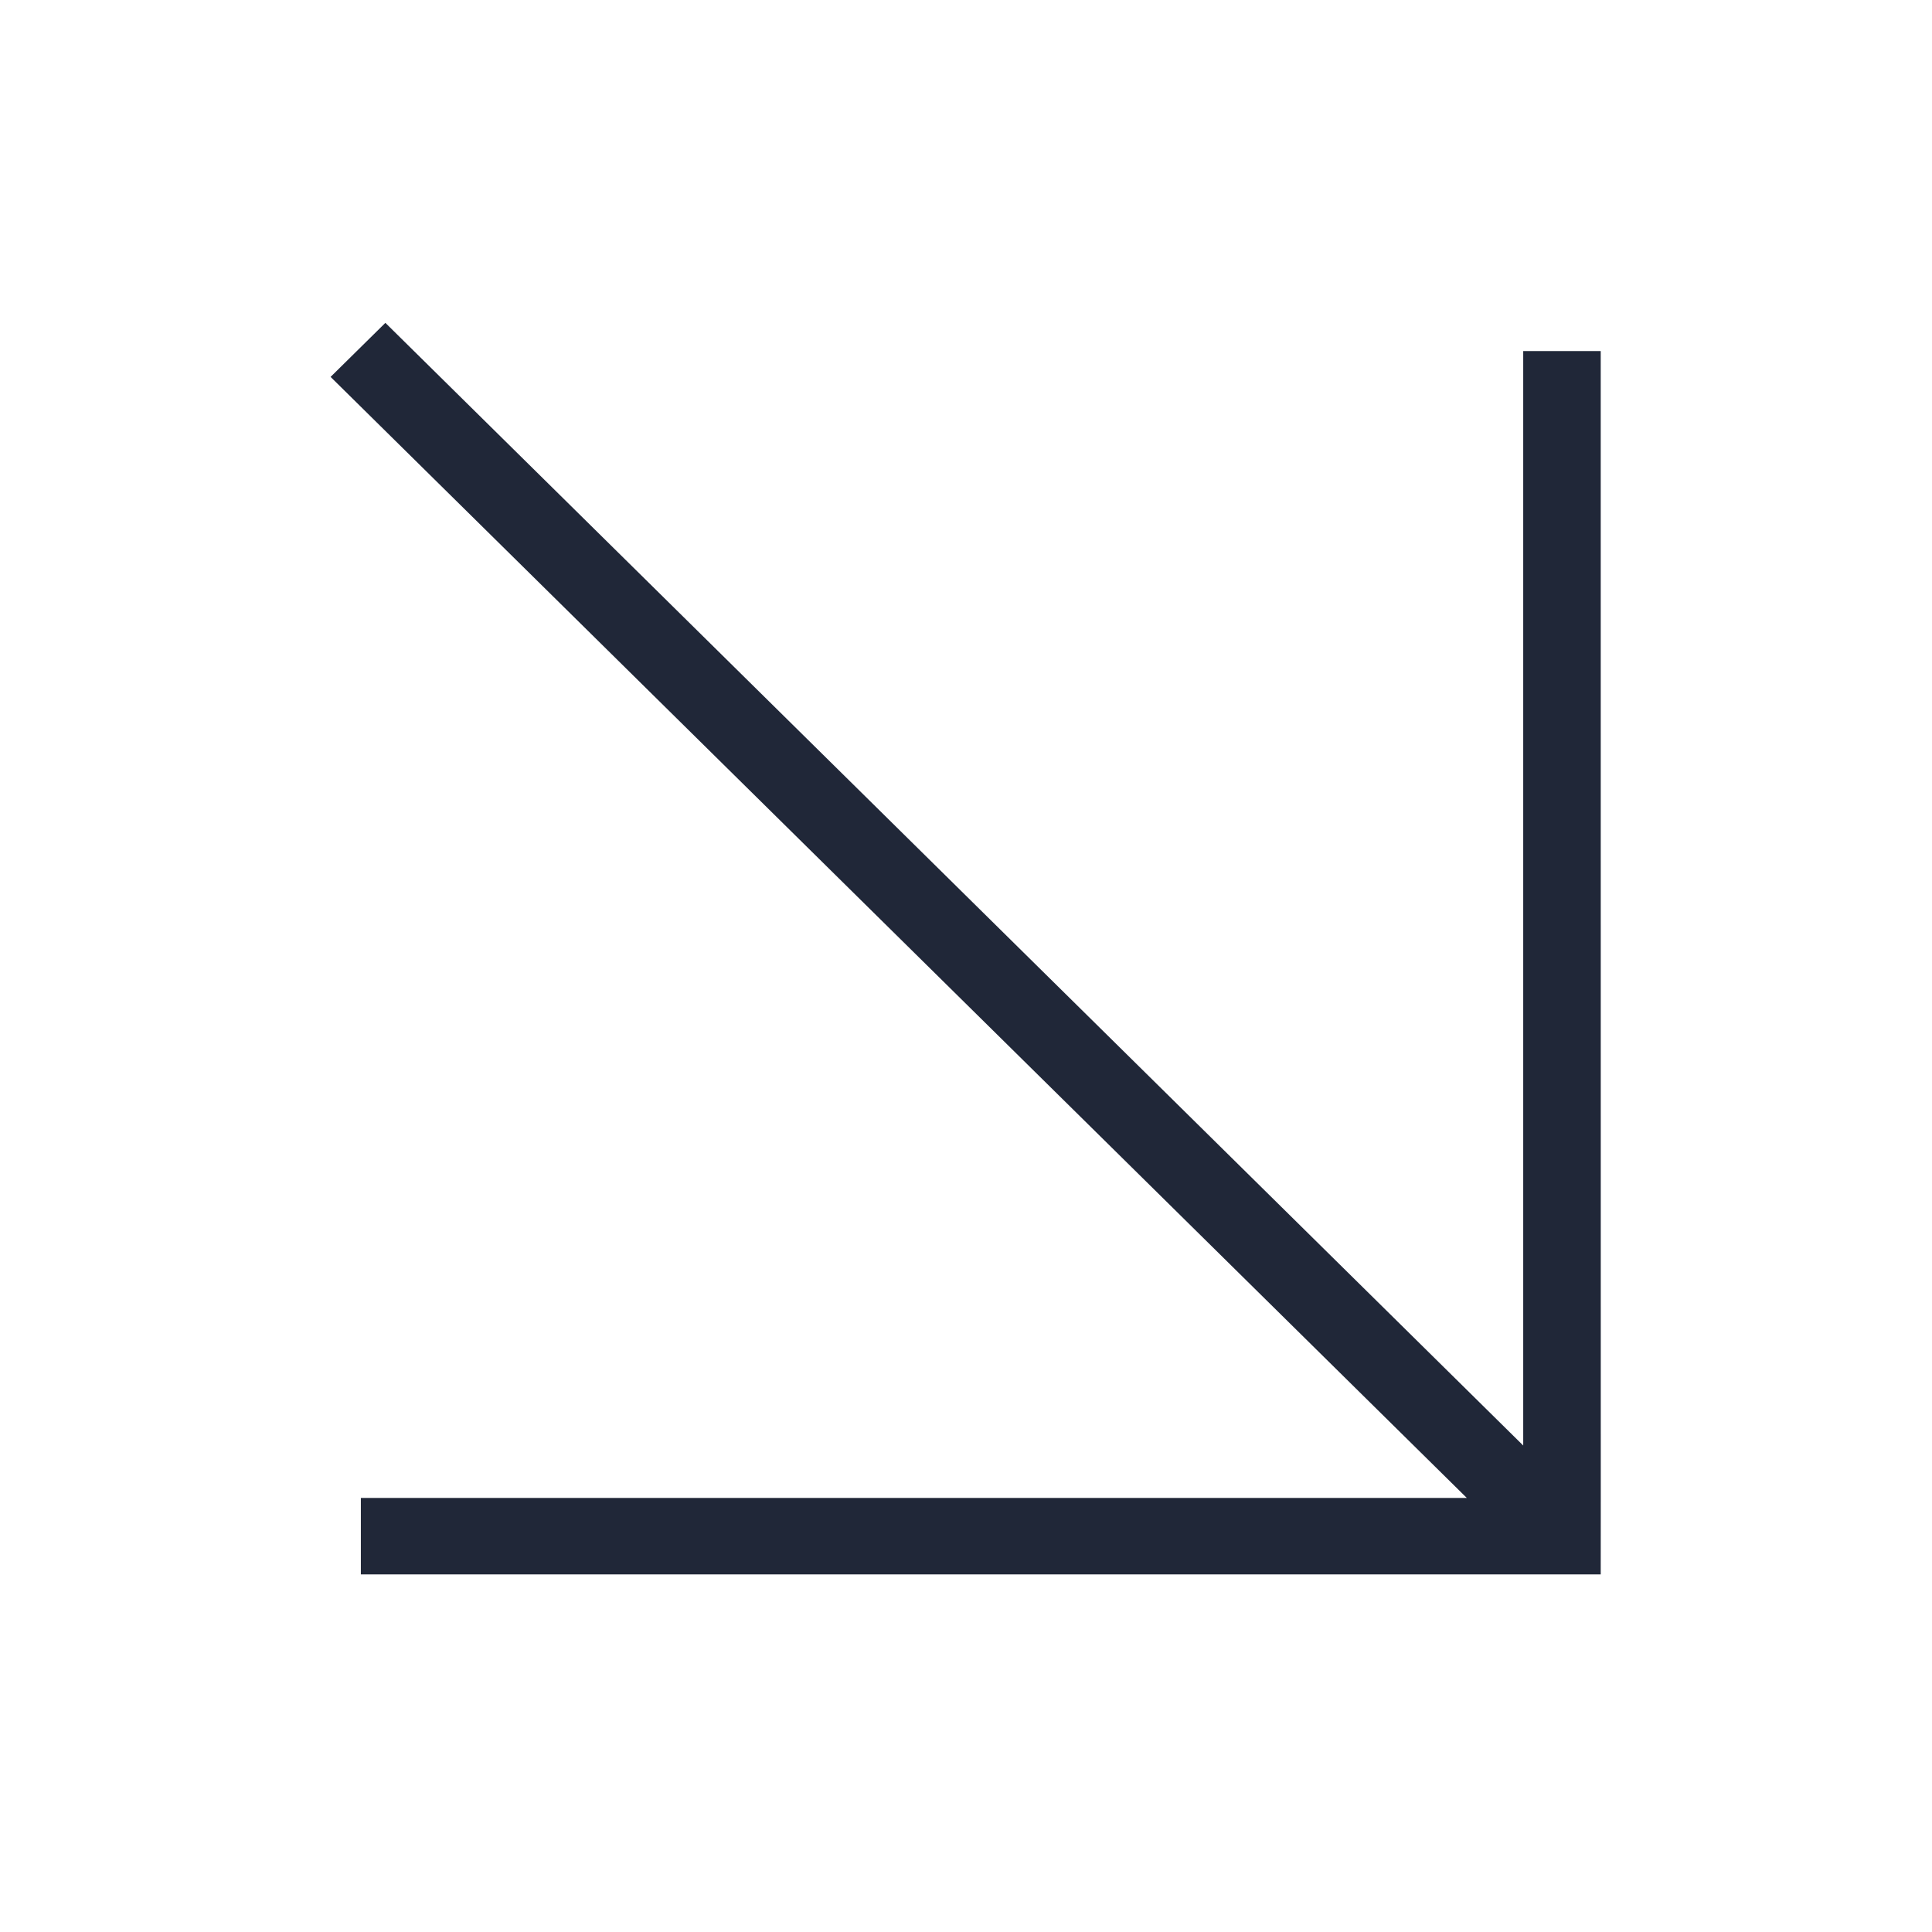 <?xml version="1.0" encoding="UTF-8"?> <svg xmlns="http://www.w3.org/2000/svg" width="36" height="36" viewBox="0 0 36 36" fill="none"> <path fill-rule="evenodd" clip-rule="evenodd" d="M28.383 26.935L7.181 6.016L6.16 7.023L27.332 27.912H6.724V29.337H28.383L29.827 29.337L29.828 27.912L29.827 6.541H28.383V26.935Z" fill="#202738"></path> </svg> 
